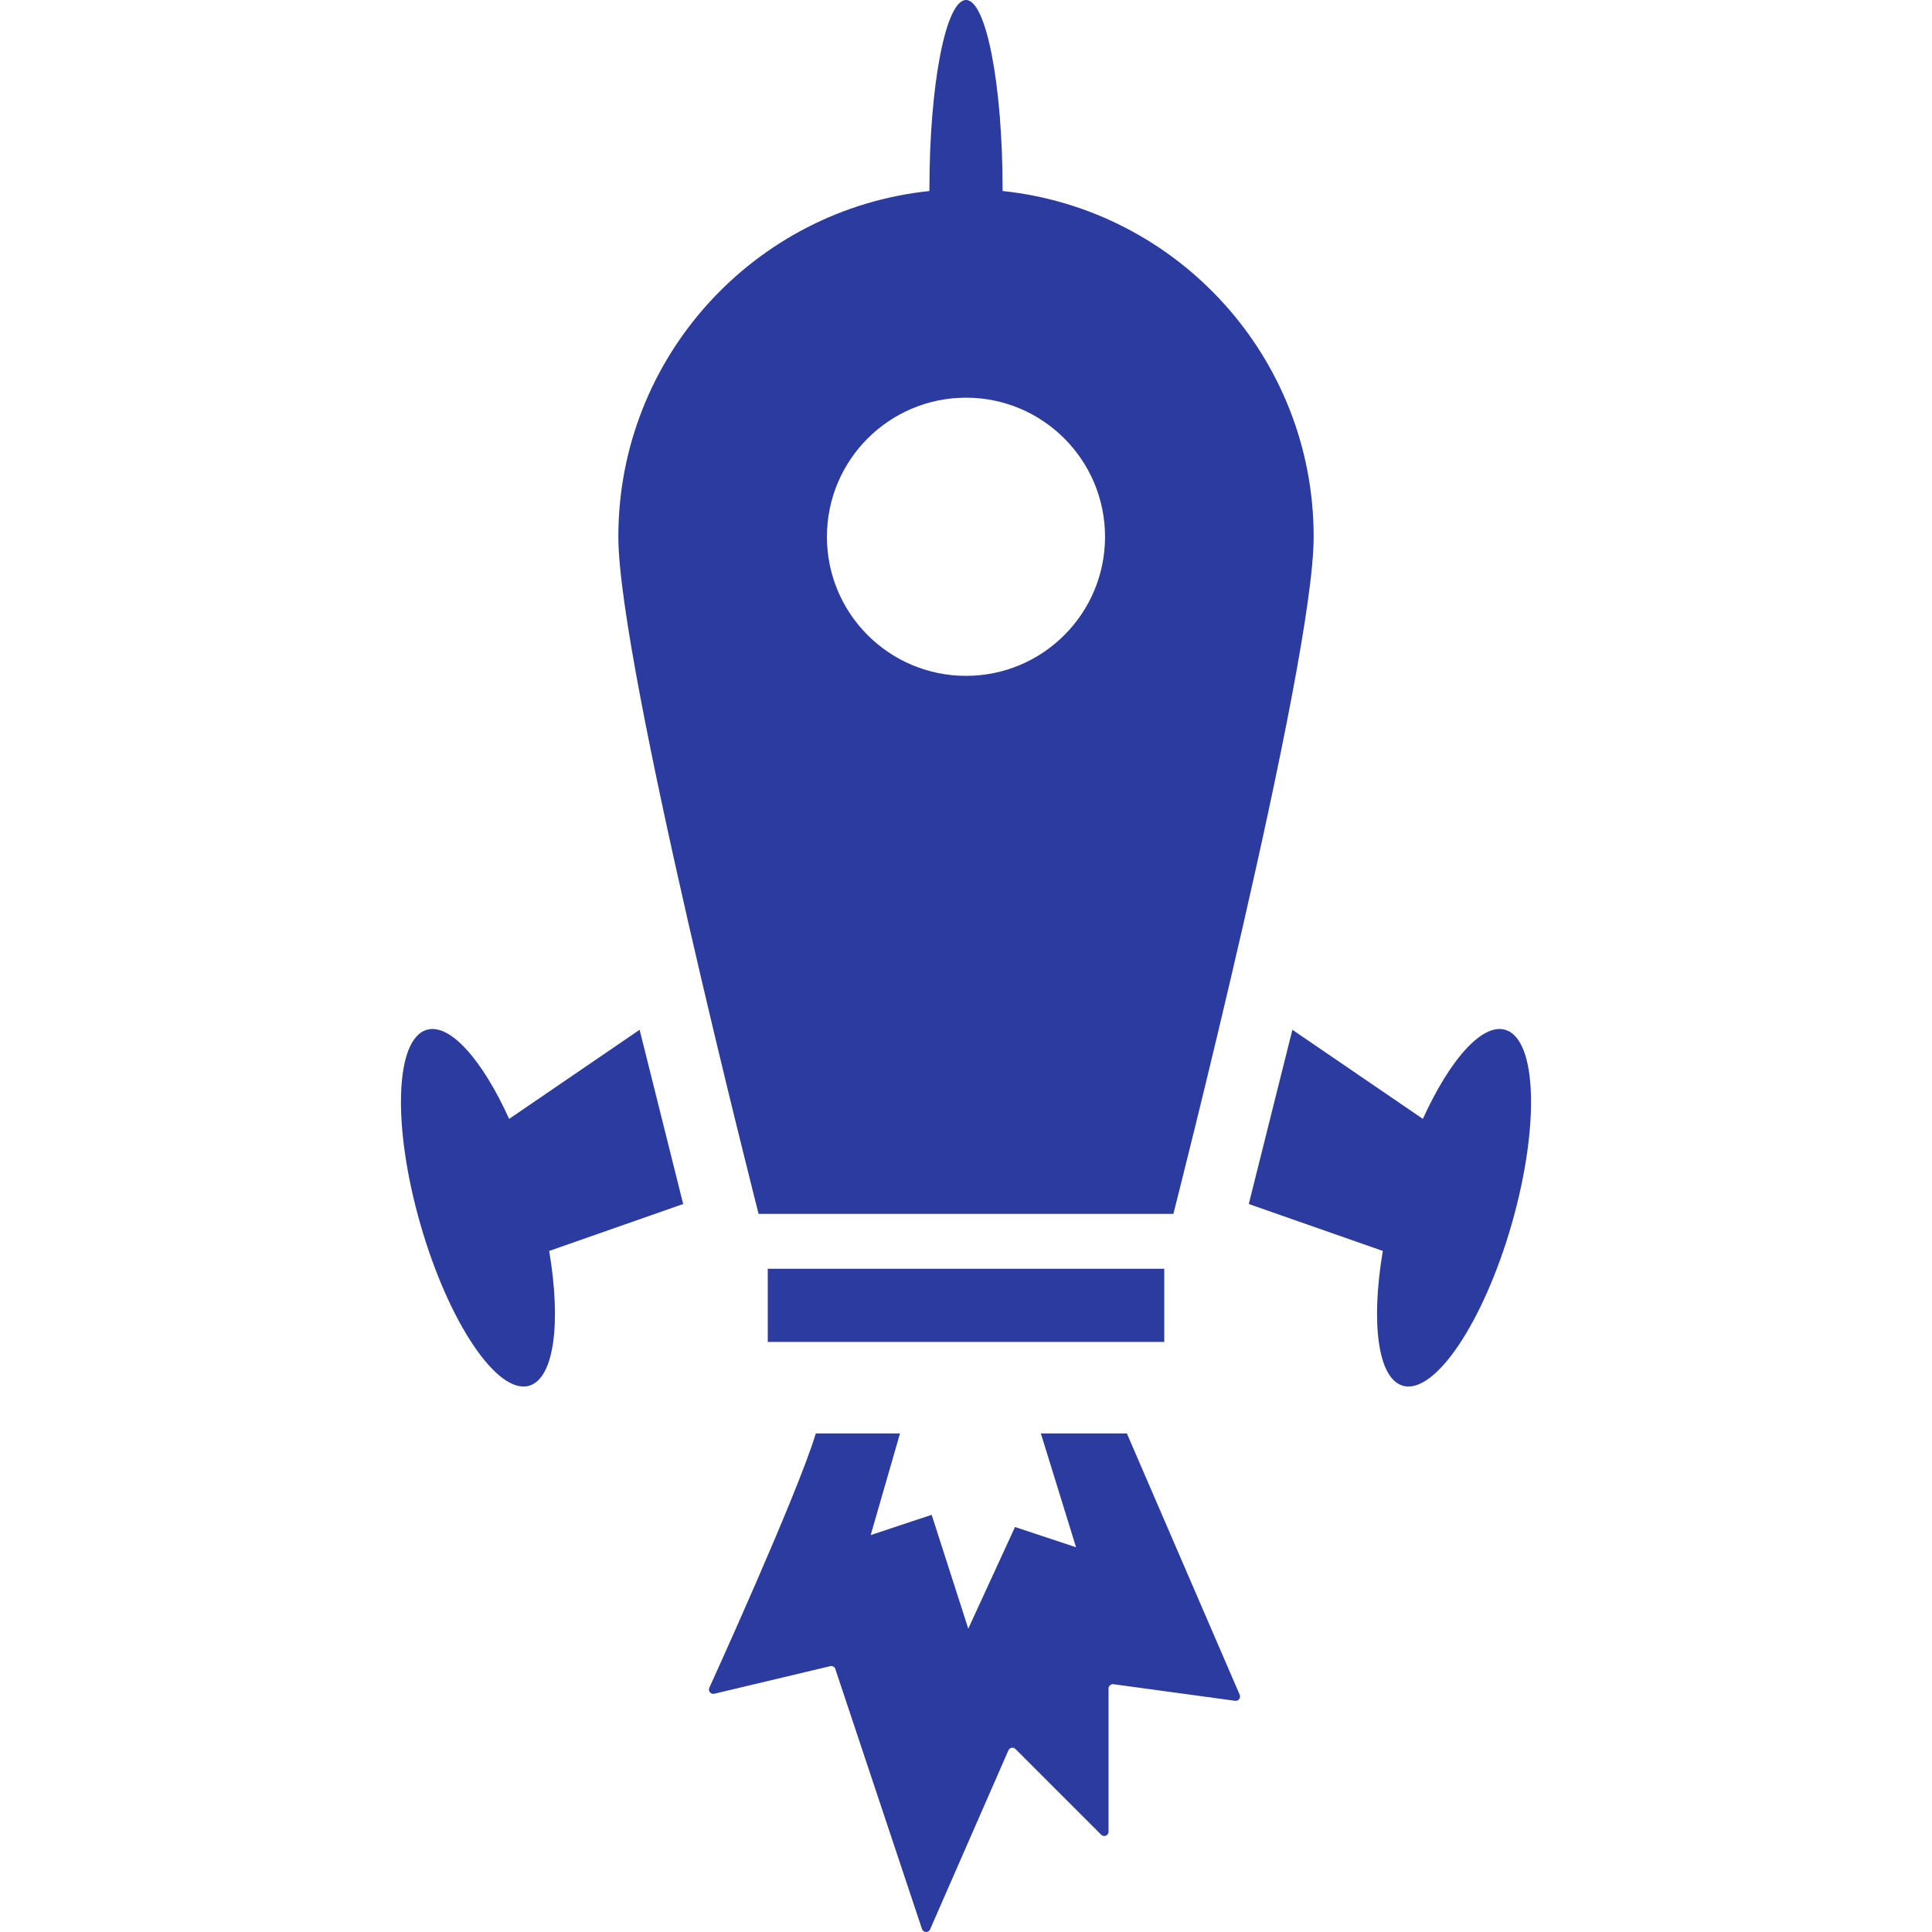 <svg width="62" height="62" viewBox="0 0 62 62" fill="none" xmlns="http://www.w3.org/2000/svg">
<g clip-path="url(#clip0_94_152)">
<path d="M21.924 38.638L20.526 33.047L16.339 35.906C15.482 34.018 14.445 32.831 13.698 33.047C12.676 33.34 12.585 36.135 13.491 39.289C14.398 42.443 15.959 44.763 16.979 44.47C17.787 44.237 18.012 42.443 17.624 40.144L21.924 38.638Z" fill="#2C3BA0"/>
<path d="M40.075 38.638L41.474 33.047L45.661 35.906C46.52 34.018 47.556 32.831 48.302 33.047C49.324 33.34 49.415 36.135 48.51 39.289C47.602 42.443 46.041 44.763 45.019 44.47C44.213 44.237 43.988 42.443 44.376 40.144L40.075 38.638Z" fill="#2C3BA0"/>
<path d="M32.174 6.13C32.174 6.11 32.174 6.089 32.174 6.068C32.174 2.717 31.648 0 31.001 0C30.352 0 29.826 2.717 29.826 6.068C29.826 6.089 29.826 6.11 29.826 6.13C24.216 6.717 19.843 11.46 19.843 17.226C19.843 21.337 24.344 38.954 24.344 38.954H37.655C37.655 38.954 42.157 21.337 42.157 17.226C42.157 11.46 37.784 6.717 32.174 6.13ZM31.001 21.689C28.535 21.689 26.537 19.691 26.537 17.226C26.537 14.762 28.535 12.762 31.001 12.762C33.464 12.762 35.462 14.762 35.462 17.226C35.462 19.691 33.464 21.689 31.001 21.689Z" fill="#2C3BA0"/>
<path d="M37.362 40.716H24.638V43.064H37.362V40.716Z" fill="#2C3BA0"/>
<path d="M36.163 46.001H33.402L34.532 49.654L32.573 49.003L31.073 52.265L29.898 48.612L27.941 49.263L28.882 46.001H26.18C25.591 47.959 22.761 54.167 22.761 54.167C22.742 54.214 22.75 54.269 22.784 54.309C22.818 54.348 22.871 54.367 22.922 54.354L26.643 53.469C26.713 53.452 26.784 53.491 26.806 53.559L29.588 61.905C29.607 61.96 29.658 61.998 29.714 62C29.771 62.002 29.824 61.97 29.847 61.917L32.361 56.17C32.38 56.129 32.418 56.099 32.464 56.089C32.509 56.081 32.555 56.095 32.587 56.127L35.338 58.878C35.378 58.92 35.438 58.931 35.489 58.908C35.542 58.888 35.574 58.836 35.574 58.782V54.186C35.574 54.146 35.593 54.106 35.624 54.082C35.652 54.055 35.694 54.042 35.733 54.048L39.639 54.581C39.688 54.587 39.737 54.566 39.767 54.526C39.797 54.487 39.803 54.434 39.784 54.388L36.163 46.001Z" fill="#2C3BA0"/>
</g>
<defs>
<clipPath id="clip0_94_152">
<rect width="62" height="62" fill="white"/>
</clipPath>
</defs>
</svg>
